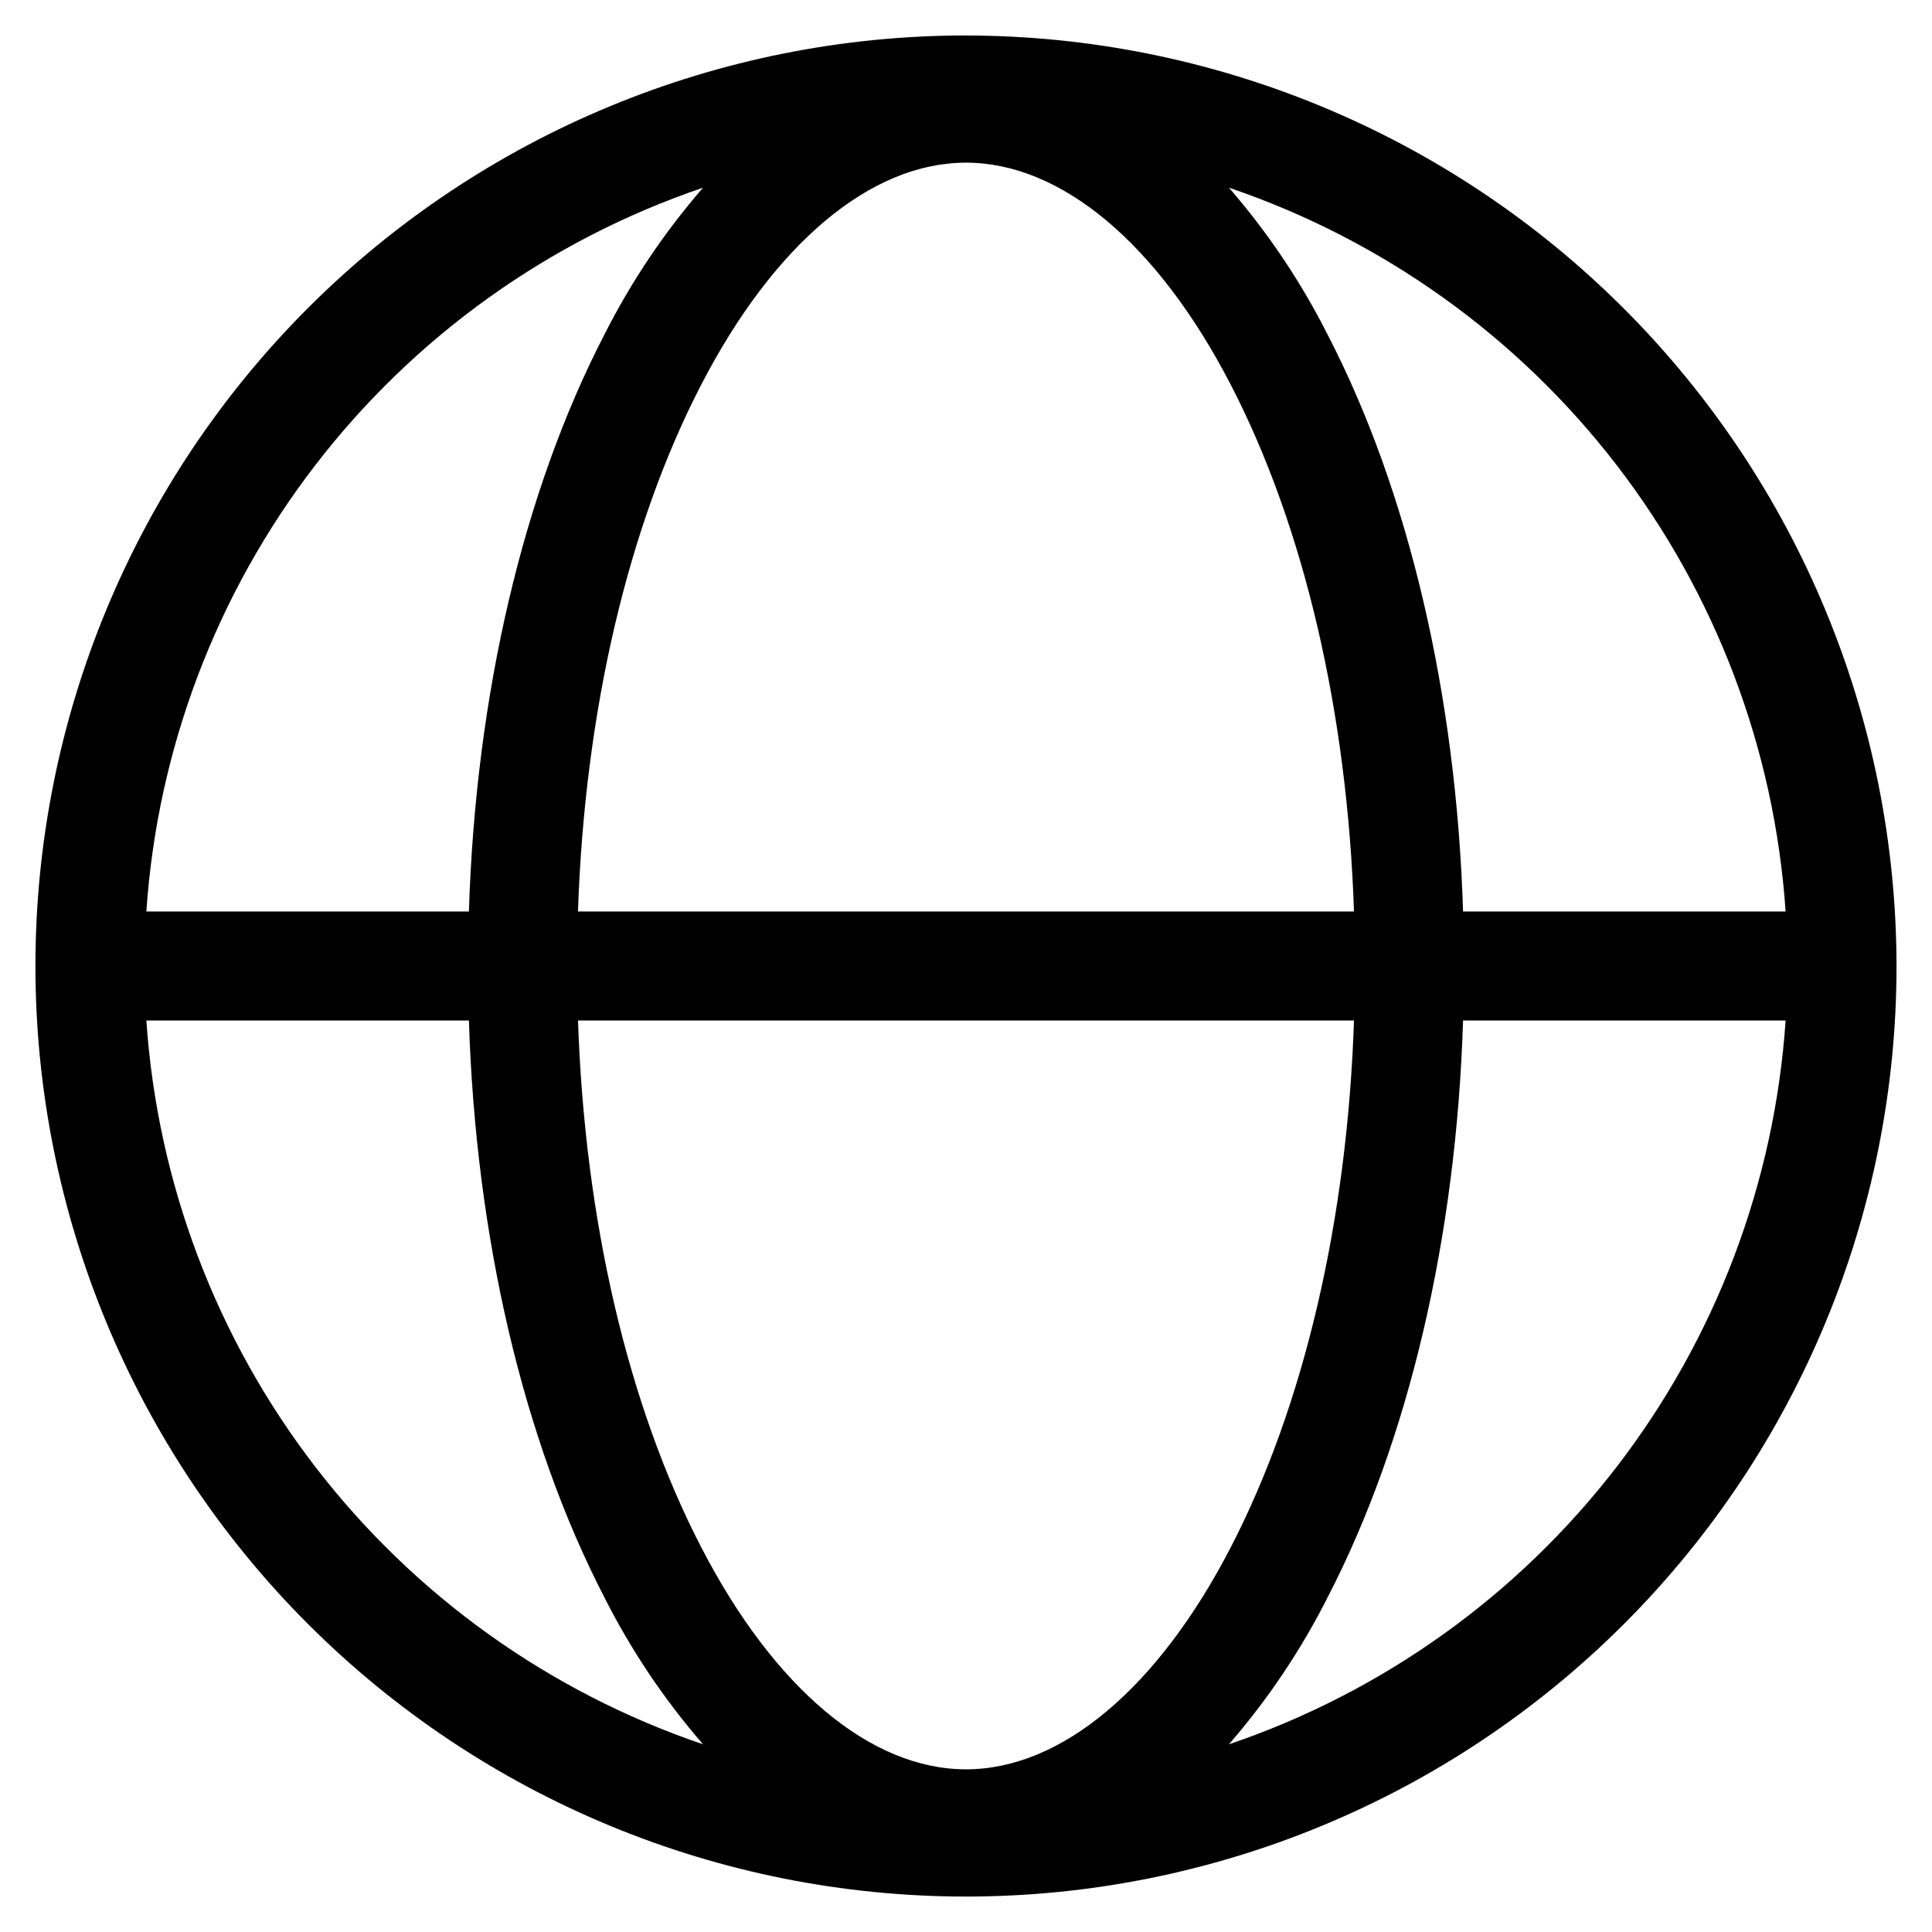 <?xml version="1.0" encoding="UTF-8"?>
<!-- Uploaded to: ICON Repo, www.svgrepo.com, Generator: ICON Repo Mixer Tools -->
<svg fill="#000000" width="800px" height="800px" version="1.1" viewBox="144 144 512 512" xmlns="http://www.w3.org/2000/svg">
 <path d="m469.68 606.26c10.305-11.871 19.098-24.973 26.184-39.008 21.492-41.566 34.062-95.363 35.863-152.8h85.48c-2.918 42.961-18.484 84.102-44.734 118.23-26.254 34.133-62.02 59.734-102.79 73.578zm-286.89-191.81h85.477c1.805 57.441 14.383 111.24 35.867 152.8 7.078 14.035 15.875 27.137 26.18 39.008-40.773-13.844-76.539-39.445-102.79-73.578-26.254-34.133-41.816-75.273-44.734-118.23zm147.52-220.71c-10.305 11.871-19.098 24.973-26.18 39.004-21.484 41.574-34.062 95.375-35.867 152.81h-85.477c2.918-42.961 18.48-84.098 44.734-118.23 26.25-34.133 62.016-59.738 102.79-73.582zm-33.133 191.81h205.64c-1.766-52.832-13.195-101.93-32.625-139.54-19.348-37.43-44.938-58.902-70.199-58.902-25.266 0-50.848 21.473-70.195 58.902-19.441 37.602-30.859 86.703-32.625 139.54zm102.82 227.34c25.266 0 50.852-21.469 70.199-58.898 19.43-37.605 30.859-86.703 32.625-139.54h-205.64c1.766 52.836 13.184 101.93 32.625 139.54 19.348 37.457 44.934 58.898 70.195 58.898zm217.21-227.34h-85.48c-1.801-57.434-14.371-111.23-35.863-152.81-7.086-14.031-15.879-27.133-26.184-39.004 40.773 13.844 76.539 39.445 102.79 73.578 26.25 34.133 41.816 75.273 44.734 118.23zm-217.21-232.15c-65.402 0-128.13 25.98-174.38 72.227s-72.227 108.97-72.227 174.38 25.98 128.12 72.227 174.37 108.97 72.23 174.38 72.23 128.12-25.984 174.37-72.23 72.23-108.97 72.23-174.37c-0.074-65.383-26.082-128.06-72.312-174.29-46.23-46.23-108.91-72.234-174.29-72.309z" fill-rule="evenodd"/>
</svg>